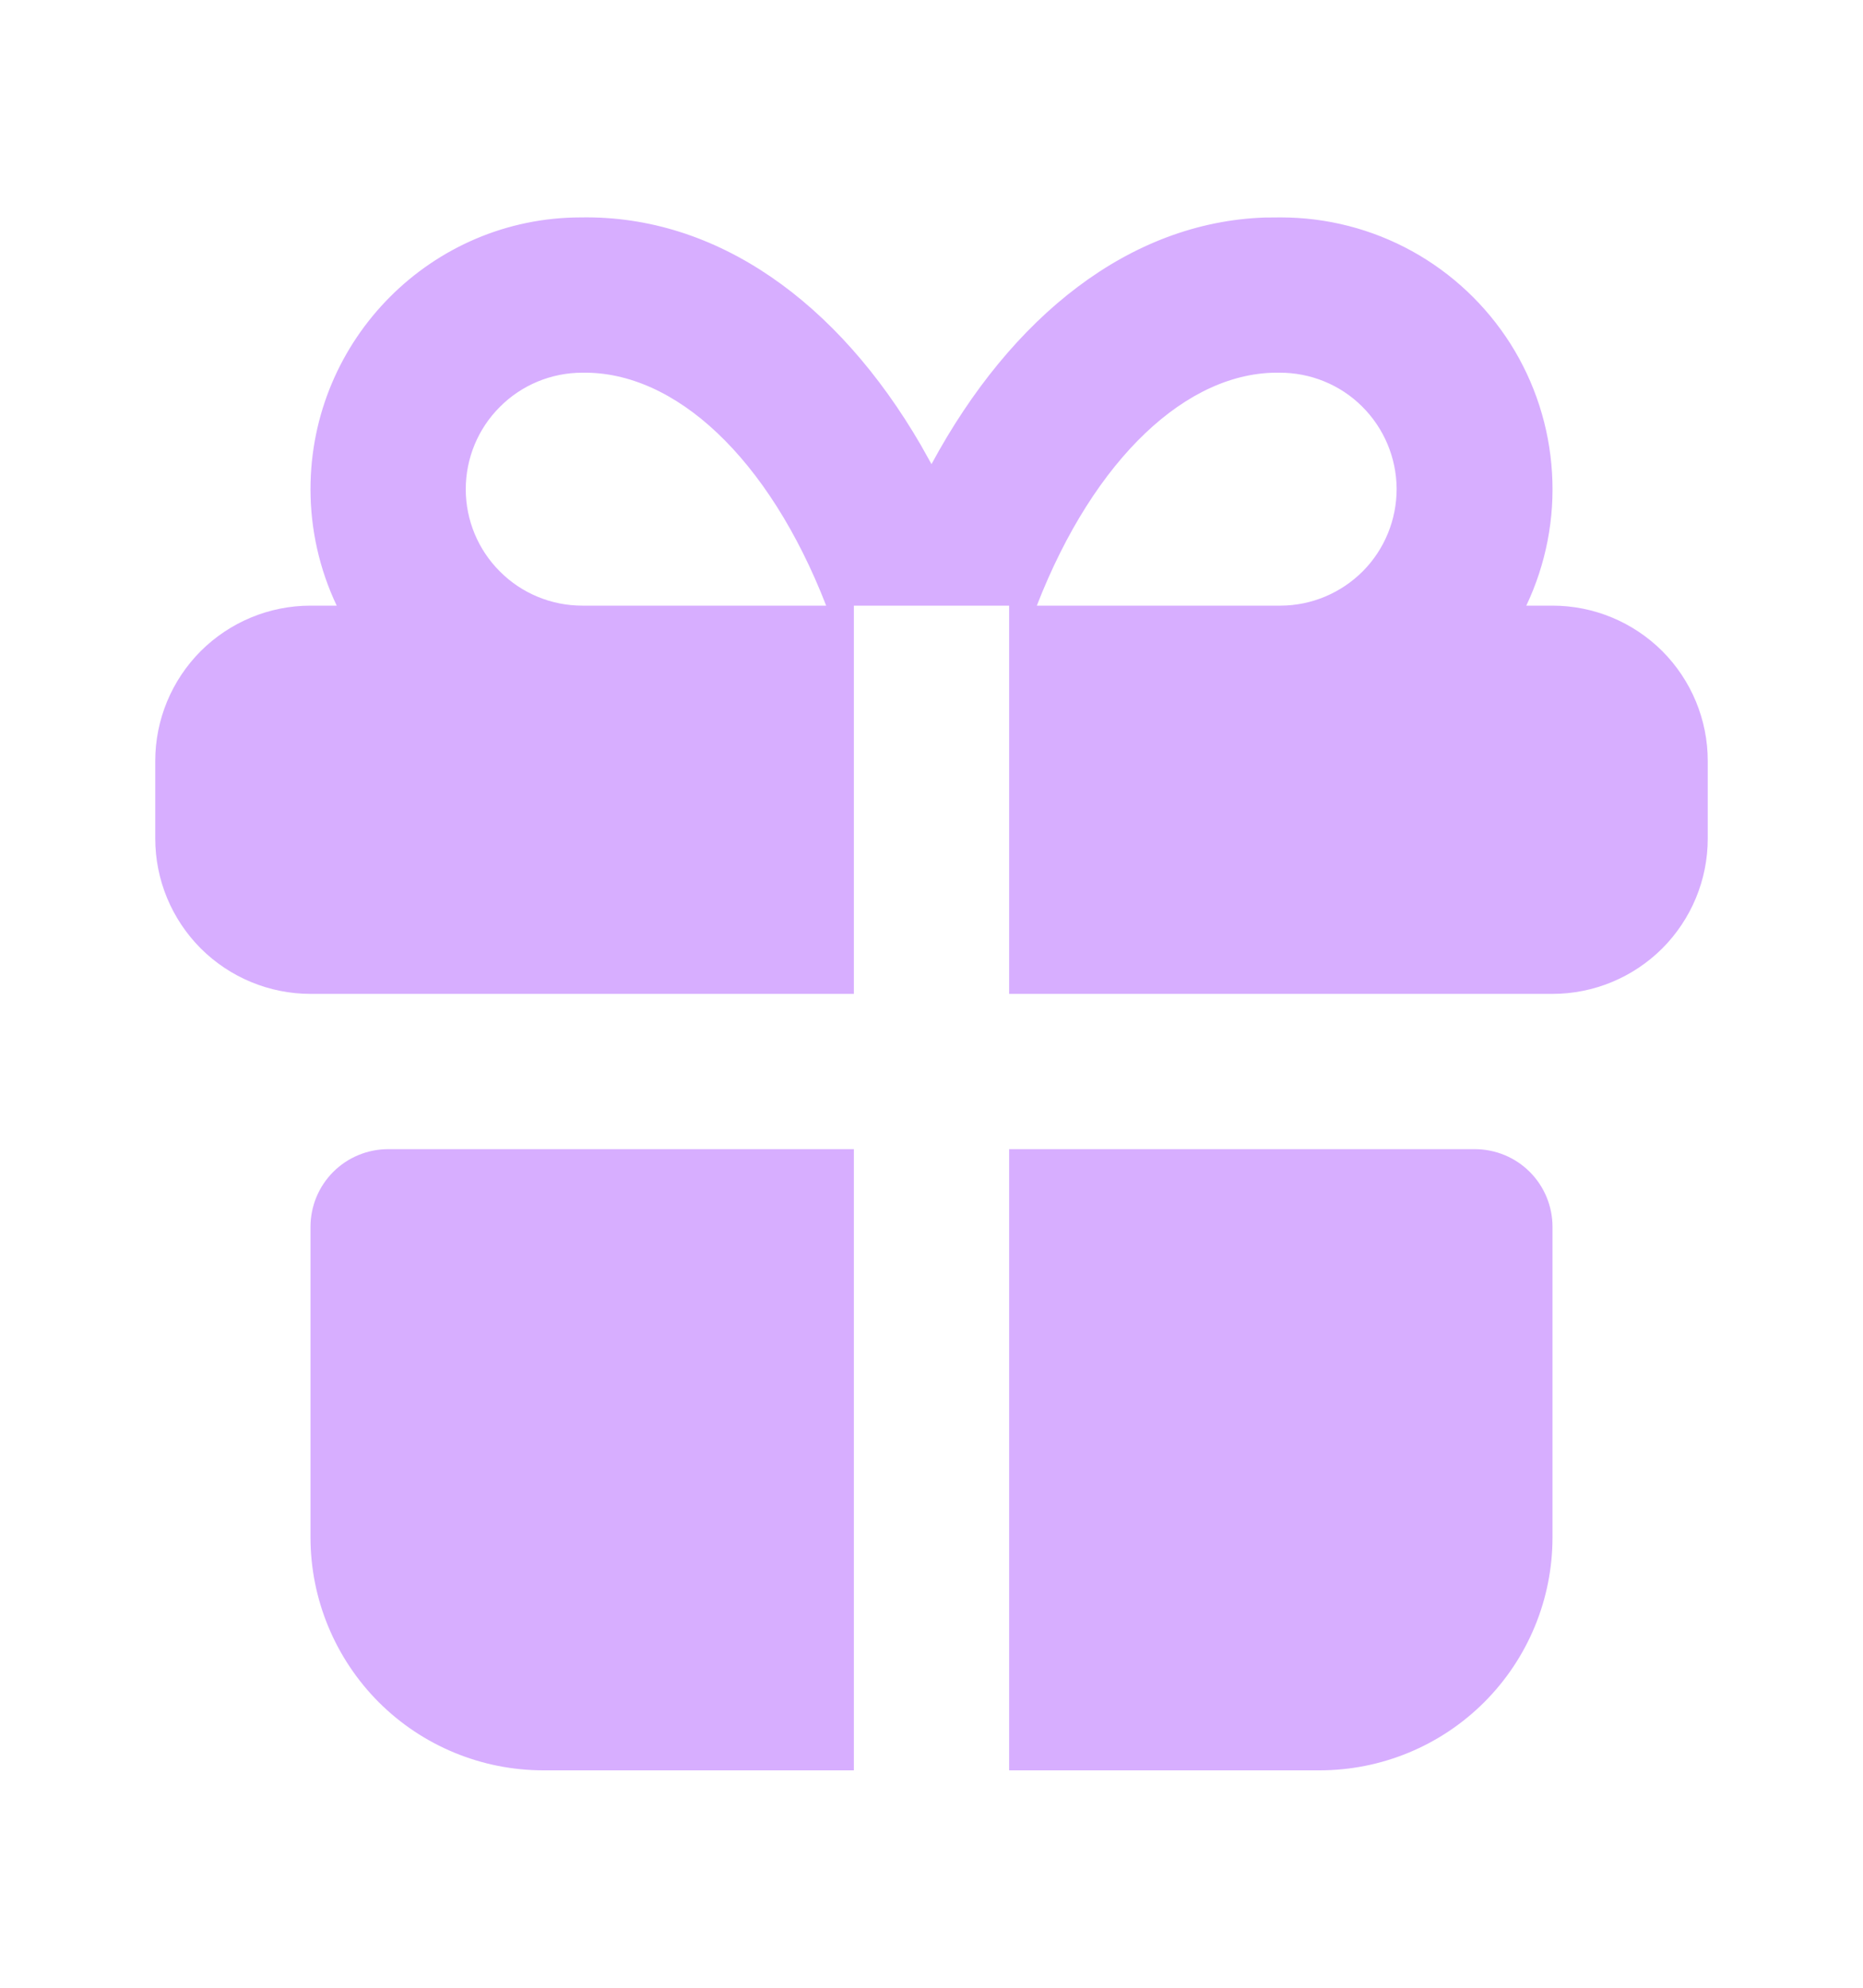 <svg width="15" height="16" viewBox="0 0 15 16" fill="none" xmlns="http://www.w3.org/2000/svg">
<g clip-path="url(#clip0_696_100)">
<path d="M6.875 9.25V14.25H4.375C3.878 14.25 3.401 14.053 3.049 13.701C2.698 13.349 2.5 12.872 2.5 12.375V9.875C2.5 9.709 2.566 9.55 2.683 9.433C2.8 9.316 2.959 9.25 3.125 9.25H6.875ZM11.875 9.25C12.041 9.25 12.2 9.316 12.317 9.433C12.434 9.55 12.5 9.709 12.5 9.875V12.375C12.5 12.872 12.303 13.349 11.951 13.701C11.599 14.053 11.122 14.25 10.625 14.25H8.125V9.25H11.875ZM10.312 1.75C10.682 1.75 11.045 1.843 11.368 2.021C11.691 2.199 11.964 2.456 12.162 2.768C12.359 3.08 12.474 3.437 12.496 3.805C12.519 4.173 12.447 4.542 12.289 4.875H12.5C12.832 4.875 13.149 5.007 13.384 5.241C13.618 5.476 13.75 5.793 13.75 6.125V6.75C13.75 7.082 13.618 7.399 13.384 7.634C13.149 7.868 12.832 8 12.5 8H8.125V4.875H6.875V8H2.5C2.168 8 1.851 7.868 1.616 7.634C1.382 7.399 1.25 7.082 1.25 6.75V6.125C1.25 5.793 1.382 5.476 1.616 5.241C1.851 5.007 2.168 4.875 2.5 4.875H2.711C2.572 4.582 2.5 4.262 2.5 3.938C2.5 2.729 3.479 1.75 4.677 1.75C5.774 1.731 6.747 2.433 7.415 3.584L7.5 3.736C8.146 2.539 9.1 1.789 10.182 1.751L10.312 1.75ZM4.688 3C4.439 3 4.2 3.099 4.025 3.275C3.849 3.45 3.75 3.689 3.75 3.938C3.75 4.186 3.849 4.425 4.025 4.6C4.2 4.776 4.439 4.875 4.688 4.875H6.652C6.189 3.684 5.434 2.987 4.688 3ZM10.302 3C9.564 2.987 8.811 3.685 8.348 4.875H10.312C10.561 4.874 10.799 4.773 10.974 4.597C11.149 4.42 11.246 4.181 11.245 3.932C11.243 3.684 11.143 3.446 10.966 3.271C10.79 3.096 10.55 2.999 10.302 3Z" fill="#D7AEFF"/>
</g>
<defs>
<clipPath id="clip0_696_100">
<rect width="15" height="15" fill="white" transform="translate(0 0.5)"/>
</clipPath>
</defs>
</svg>
